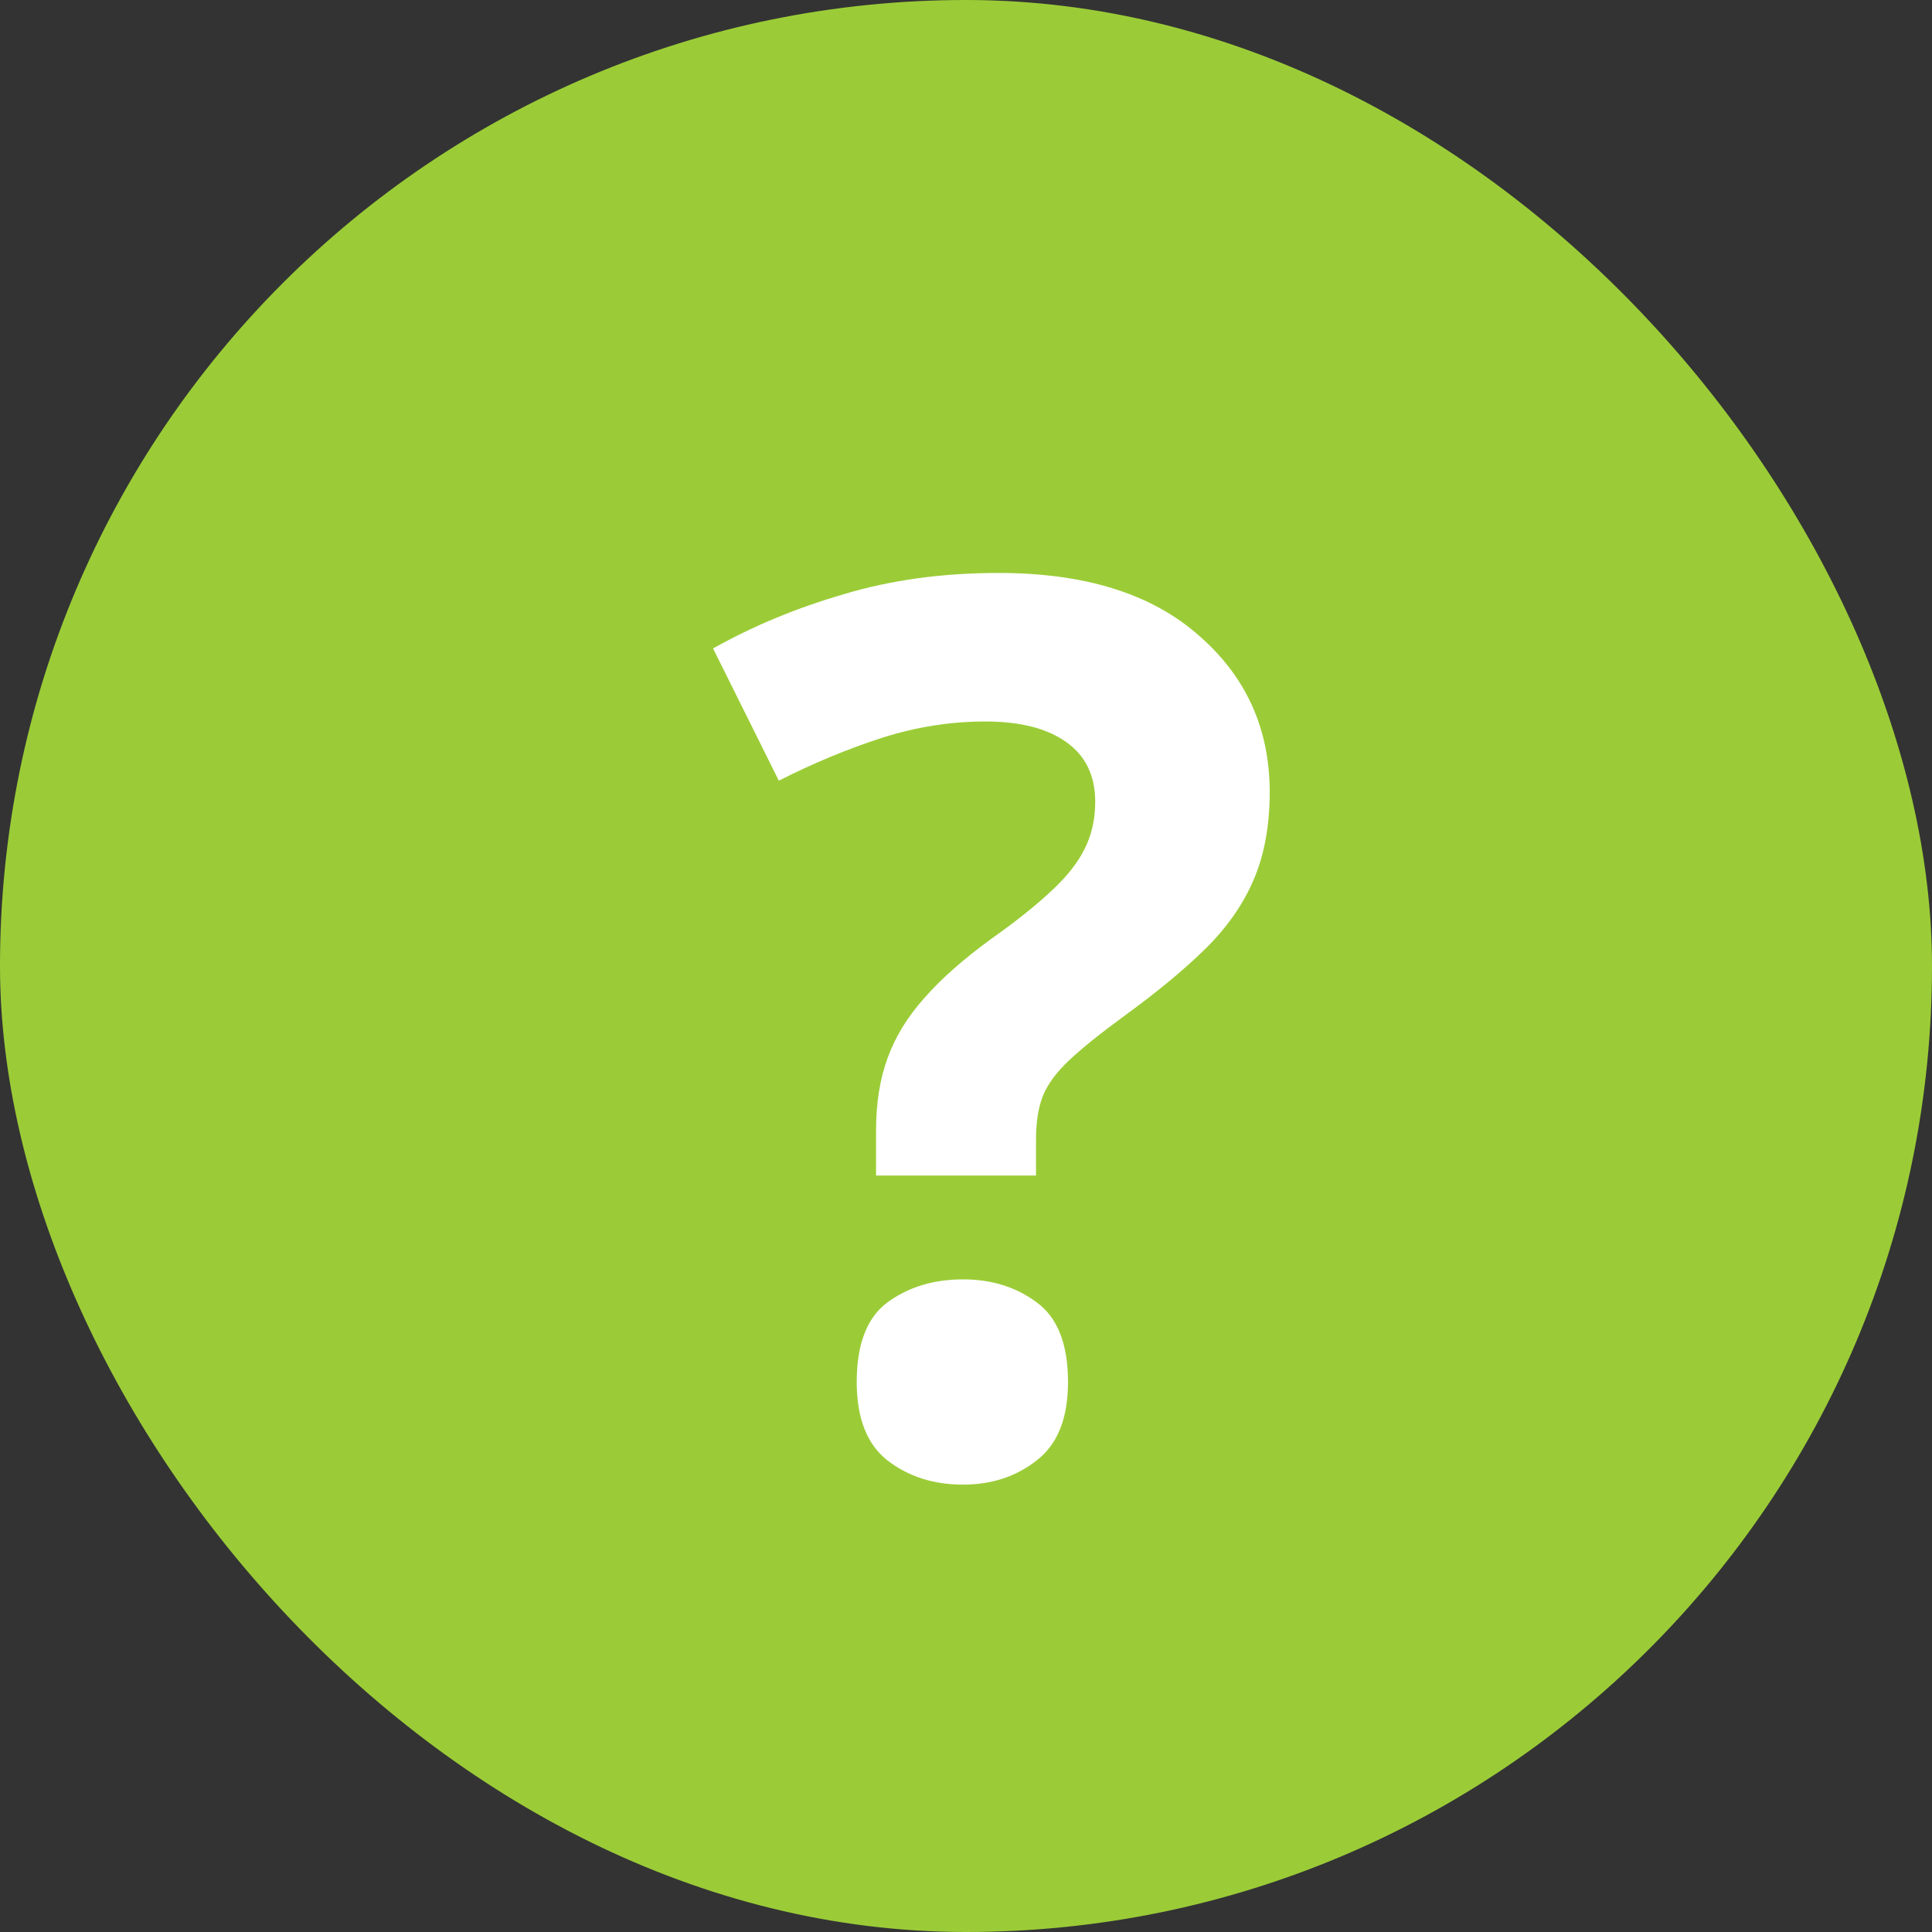 <svg width="25" height="25" viewBox="0 0 25 25" fill="none" xmlns="http://www.w3.org/2000/svg">
<rect x="0" y="0" width="25" height="25" fill="#333333" stroke="none"/>
<rect width="25" height="25" rx="12.5" fill="#9BCC37"/>
<path d="M11.336 15.211V14.633C11.336 14.279 11.385 13.966 11.484 13.695C11.583 13.419 11.742 13.159 11.961 12.914C12.18 12.664 12.469 12.409 12.828 12.148C13.151 11.919 13.409 11.713 13.602 11.531C13.8 11.349 13.943 11.169 14.031 10.992C14.125 10.81 14.172 10.604 14.172 10.375C14.172 10.037 14.047 9.779 13.797 9.602C13.547 9.424 13.198 9.336 12.75 9.336C12.302 9.336 11.857 9.406 11.414 9.547C10.977 9.688 10.531 9.872 10.078 10.102L9.227 8.391C9.747 8.099 10.312 7.865 10.922 7.688C11.531 7.505 12.198 7.414 12.922 7.414C14.037 7.414 14.898 7.682 15.508 8.219C16.122 8.75 16.43 9.427 16.43 10.25C16.43 10.688 16.359 11.068 16.219 11.391C16.083 11.708 15.875 12.005 15.594 12.281C15.318 12.552 14.971 12.838 14.555 13.141C14.242 13.37 14.003 13.562 13.836 13.719C13.669 13.875 13.555 14.031 13.492 14.188C13.435 14.338 13.406 14.523 13.406 14.742V15.211H11.336ZM11.086 17.883C11.086 17.393 11.219 17.049 11.484 16.852C11.755 16.654 12.081 16.555 12.461 16.555C12.831 16.555 13.148 16.654 13.414 16.852C13.685 17.049 13.82 17.393 13.82 17.883C13.82 18.352 13.685 18.69 13.414 18.898C13.148 19.107 12.831 19.211 12.461 19.211C12.081 19.211 11.755 19.107 11.484 18.898C11.219 18.69 11.086 18.352 11.086 17.883Z" fill="white"/>
</svg>
